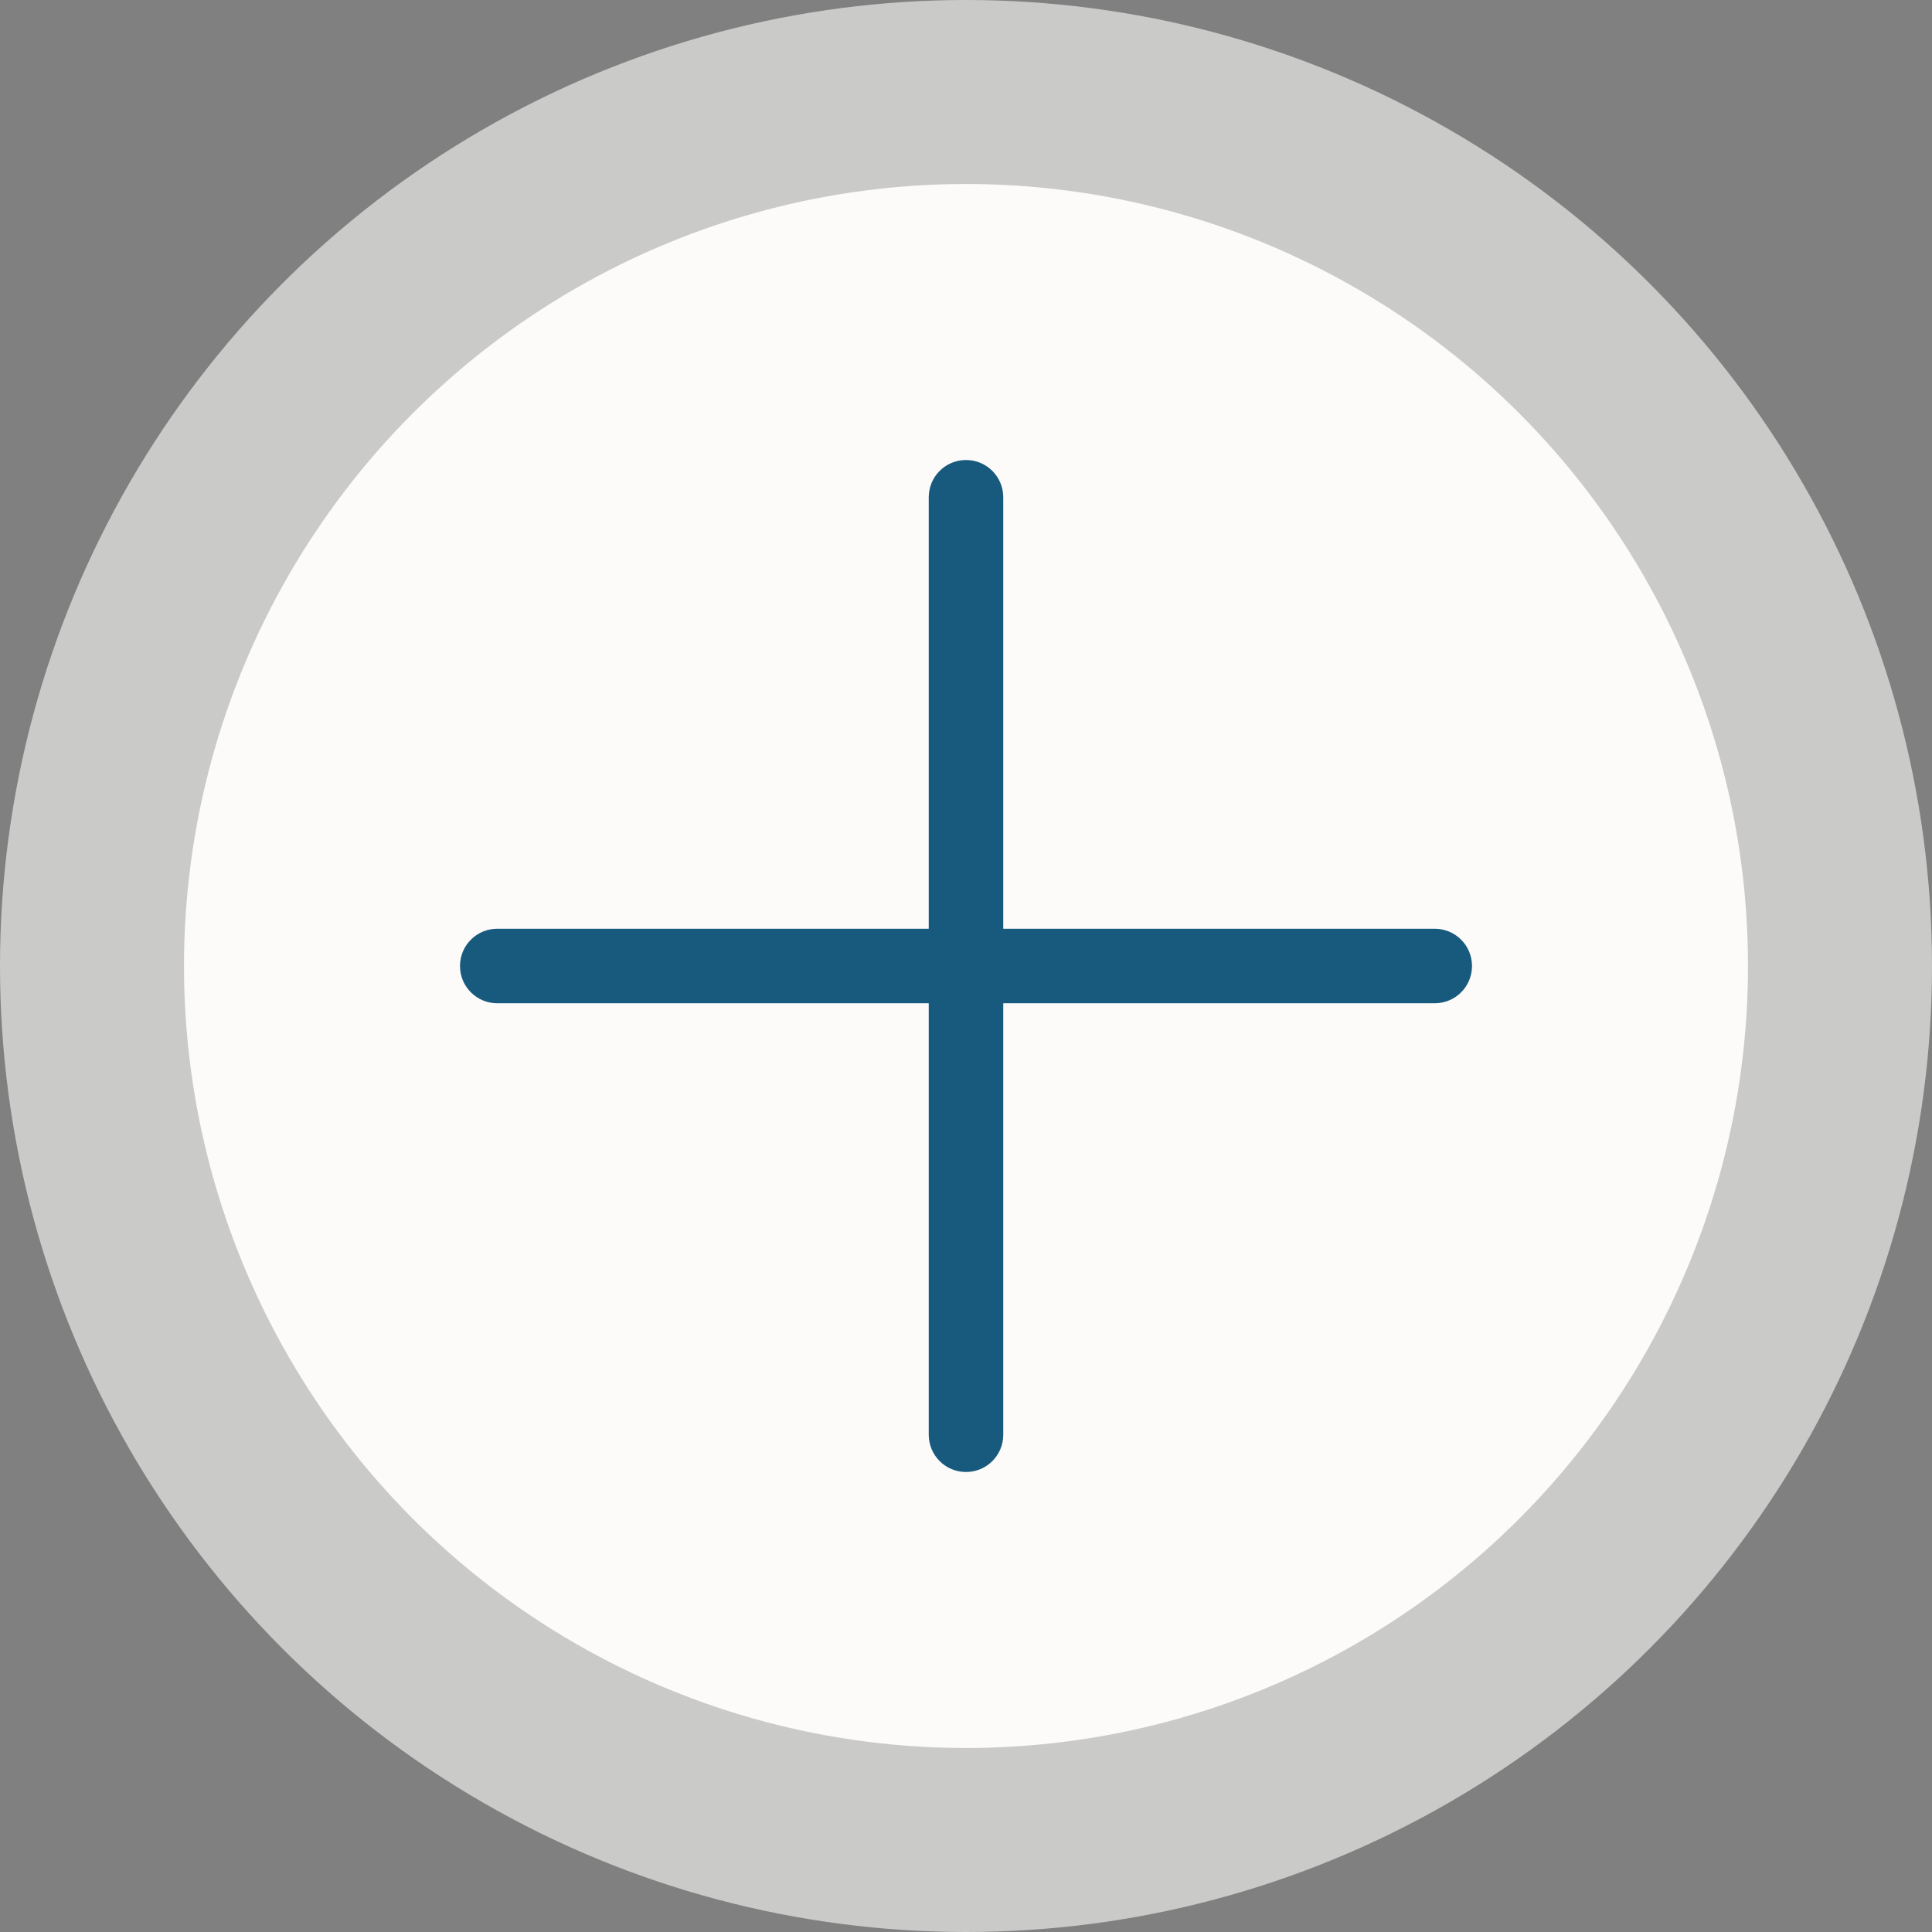 <svg width="21" height="21" viewBox="0 0 21 21" fill="none" xmlns="http://www.w3.org/2000/svg">
<rect x="0" y="0" width="21" height="21" fill="#808080" stroke="none"/>
<circle opacity="0.6" cx="10.5" cy="10.5" r="10.5" fill="#FCFBFA"/>
<circle cx="10.5" cy="10.5" r="8.5" fill="#FCFBFA"/>
<path d="M10.5 5C10.724 5 10.905 5.181 10.905 5.405V10.095H15.595C15.819 10.095 16 10.276 16 10.5C16 10.724 15.819 10.905 15.595 10.905H10.905V15.595C10.905 15.819 10.724 16 10.5 16C10.276 16 10.095 15.819 10.095 15.595V10.905H5.405C5.181 10.905 5 10.724 5 10.5C5 10.276 5.181 10.095 5.405 10.095H10.095V5.405C10.095 5.181 10.276 5 10.5 5Z" fill="#185A7D"/>
</svg>
